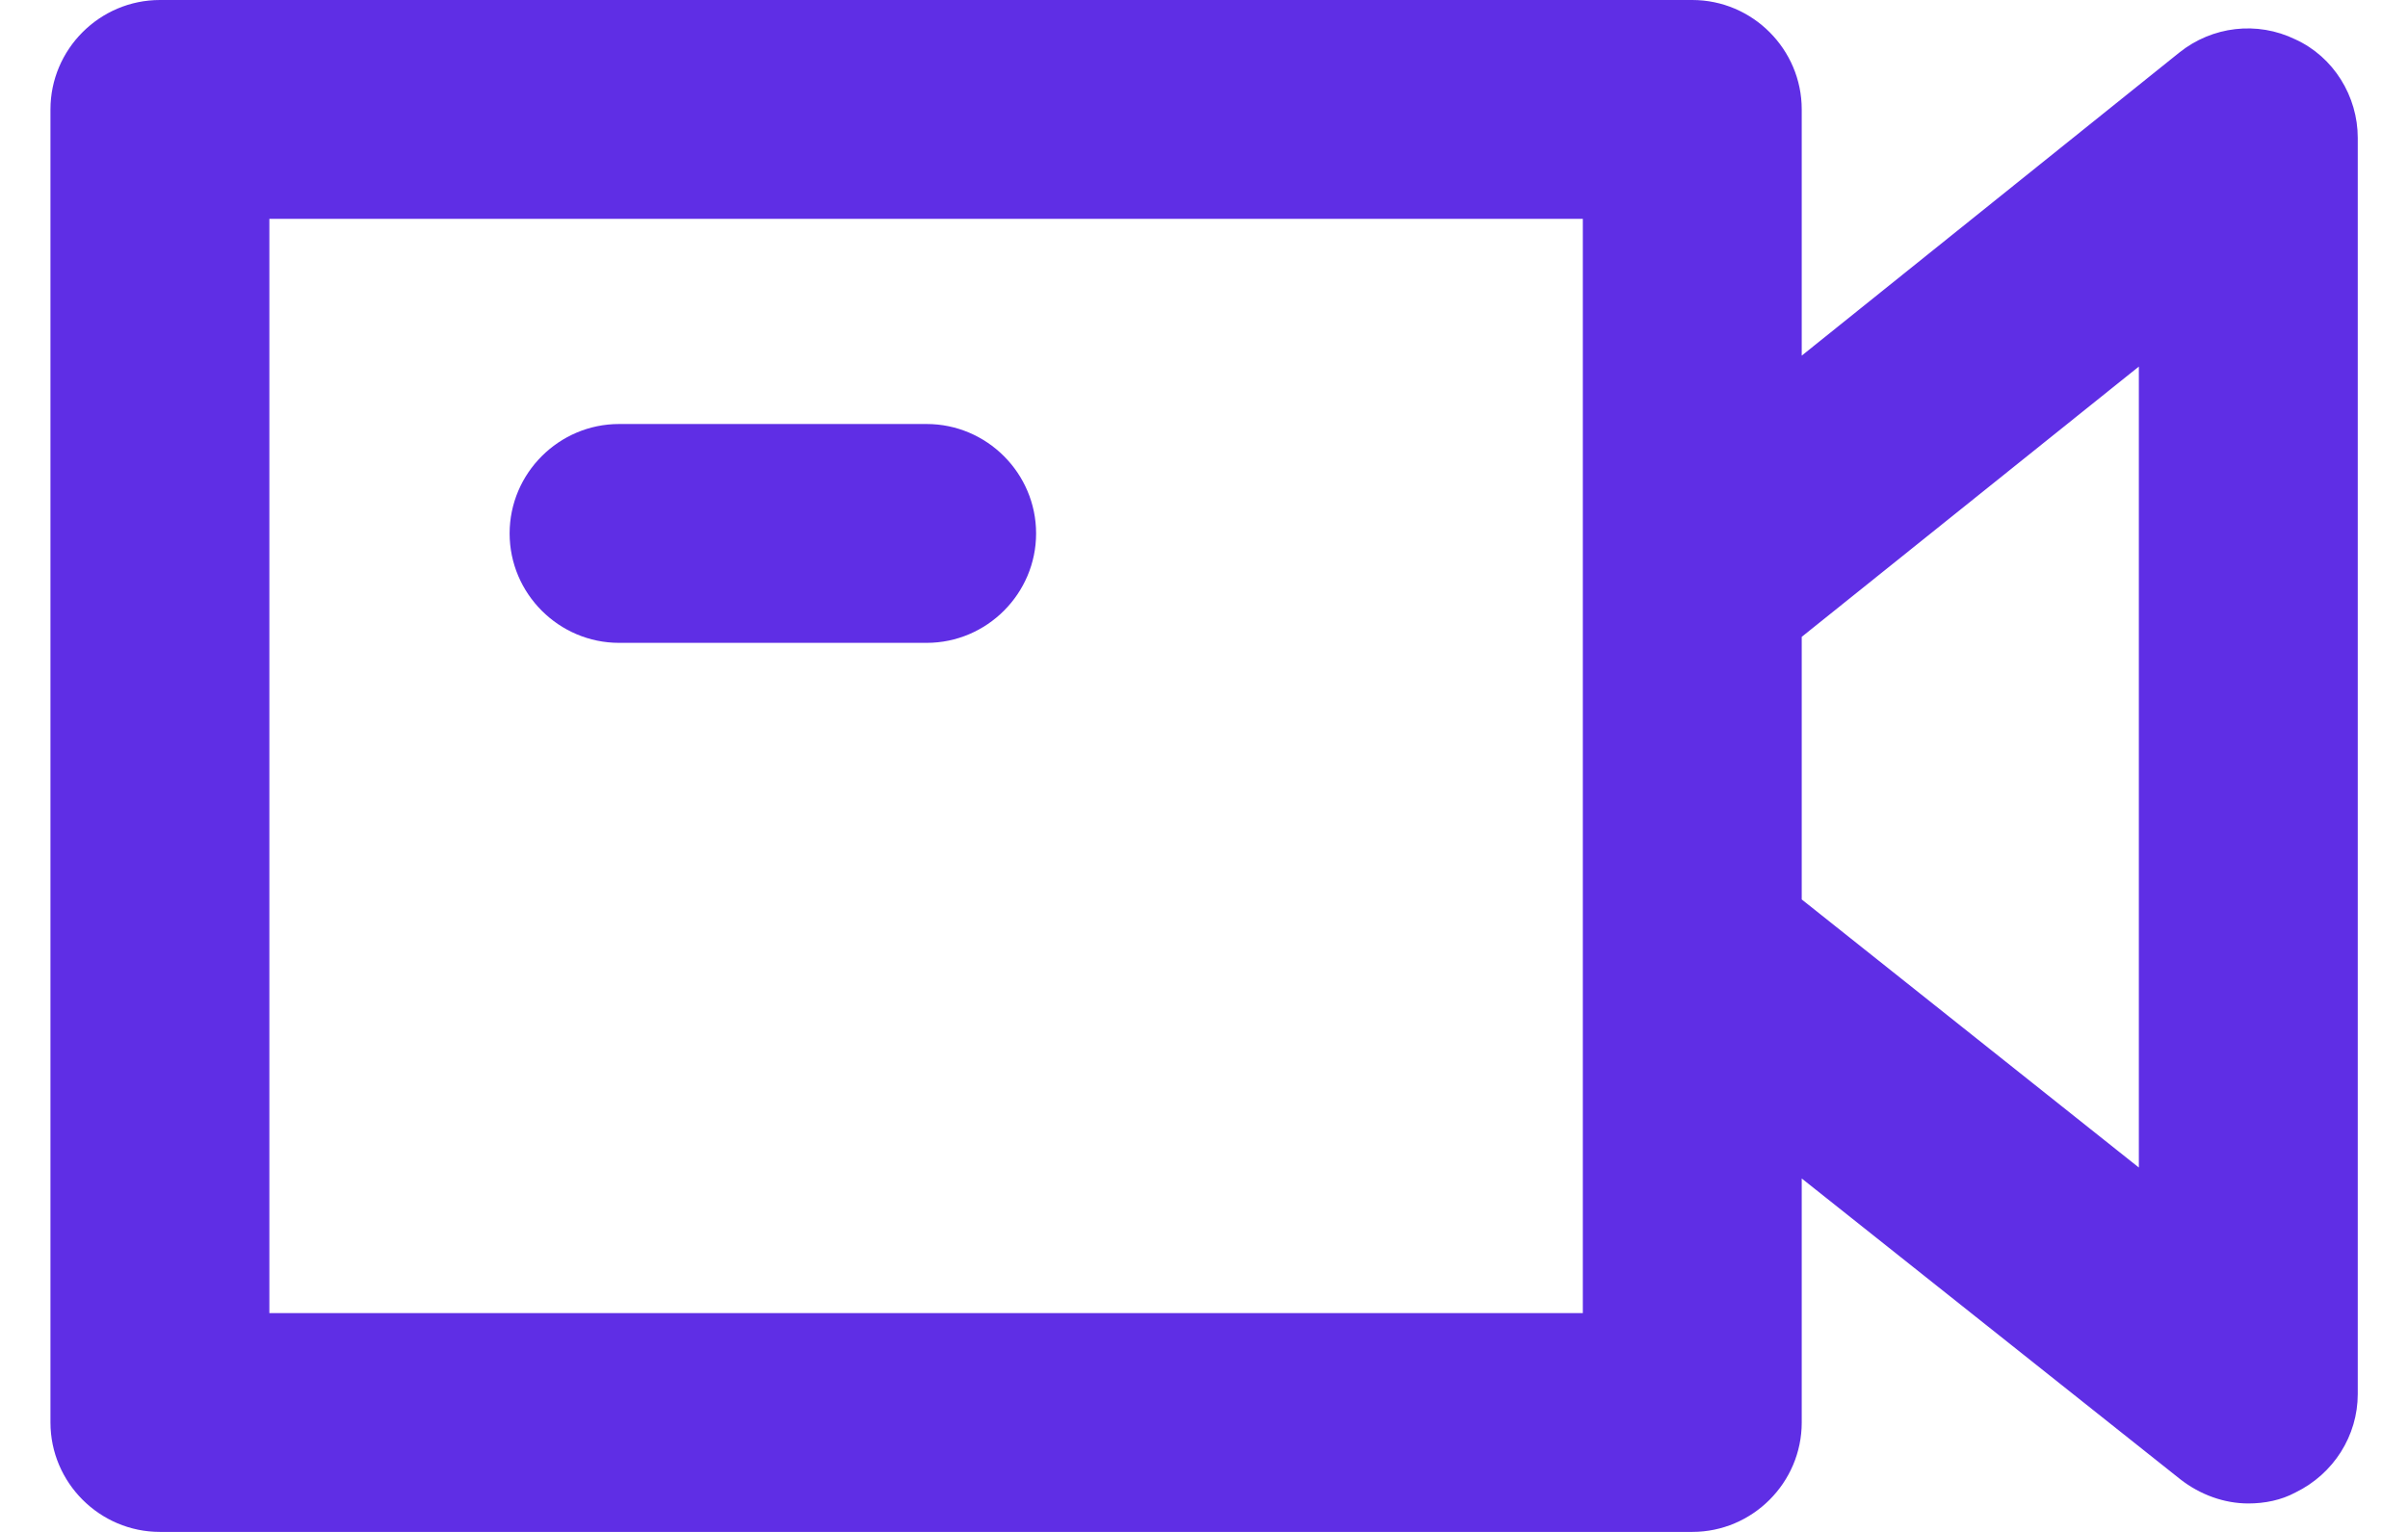 <svg width="22" height="14" viewBox="0 0 22 14" fill="none" xmlns="http://www.w3.org/2000/svg">
<path d="M20.971 0.36C20.621 0.19 20.211 0.24 19.911 0.48L16.461 3.25V1C16.461 0.45 16.011 0 15.461 0H1.461C0.911 0 0.461 0.45 0.461 1V13C0.461 13.55 0.911 14 1.461 14H15.461C16.011 14 16.461 13.55 16.461 13V10.77L19.921 13.52C20.101 13.66 20.321 13.74 20.541 13.74C20.691 13.74 20.841 13.71 20.971 13.64C21.321 13.47 21.541 13.12 21.541 12.74V1.26C21.541 0.88 21.321 0.52 20.971 0.36ZM14.461 12H2.461V2H14.461V12ZM19.541 10.67L16.461 8.22V5.82L19.541 3.35V10.67Z" fill="#5F2EE5"/>
<path d="M5.656 5.875H8.466C9.016 5.875 9.466 5.425 9.466 4.875C9.466 4.325 9.016 3.875 8.466 3.875H5.656C5.106 3.875 4.656 4.325 4.656 4.875C4.656 5.425 5.106 5.875 5.656 5.875Z" fill="#5F2EE5"/>
</svg>

